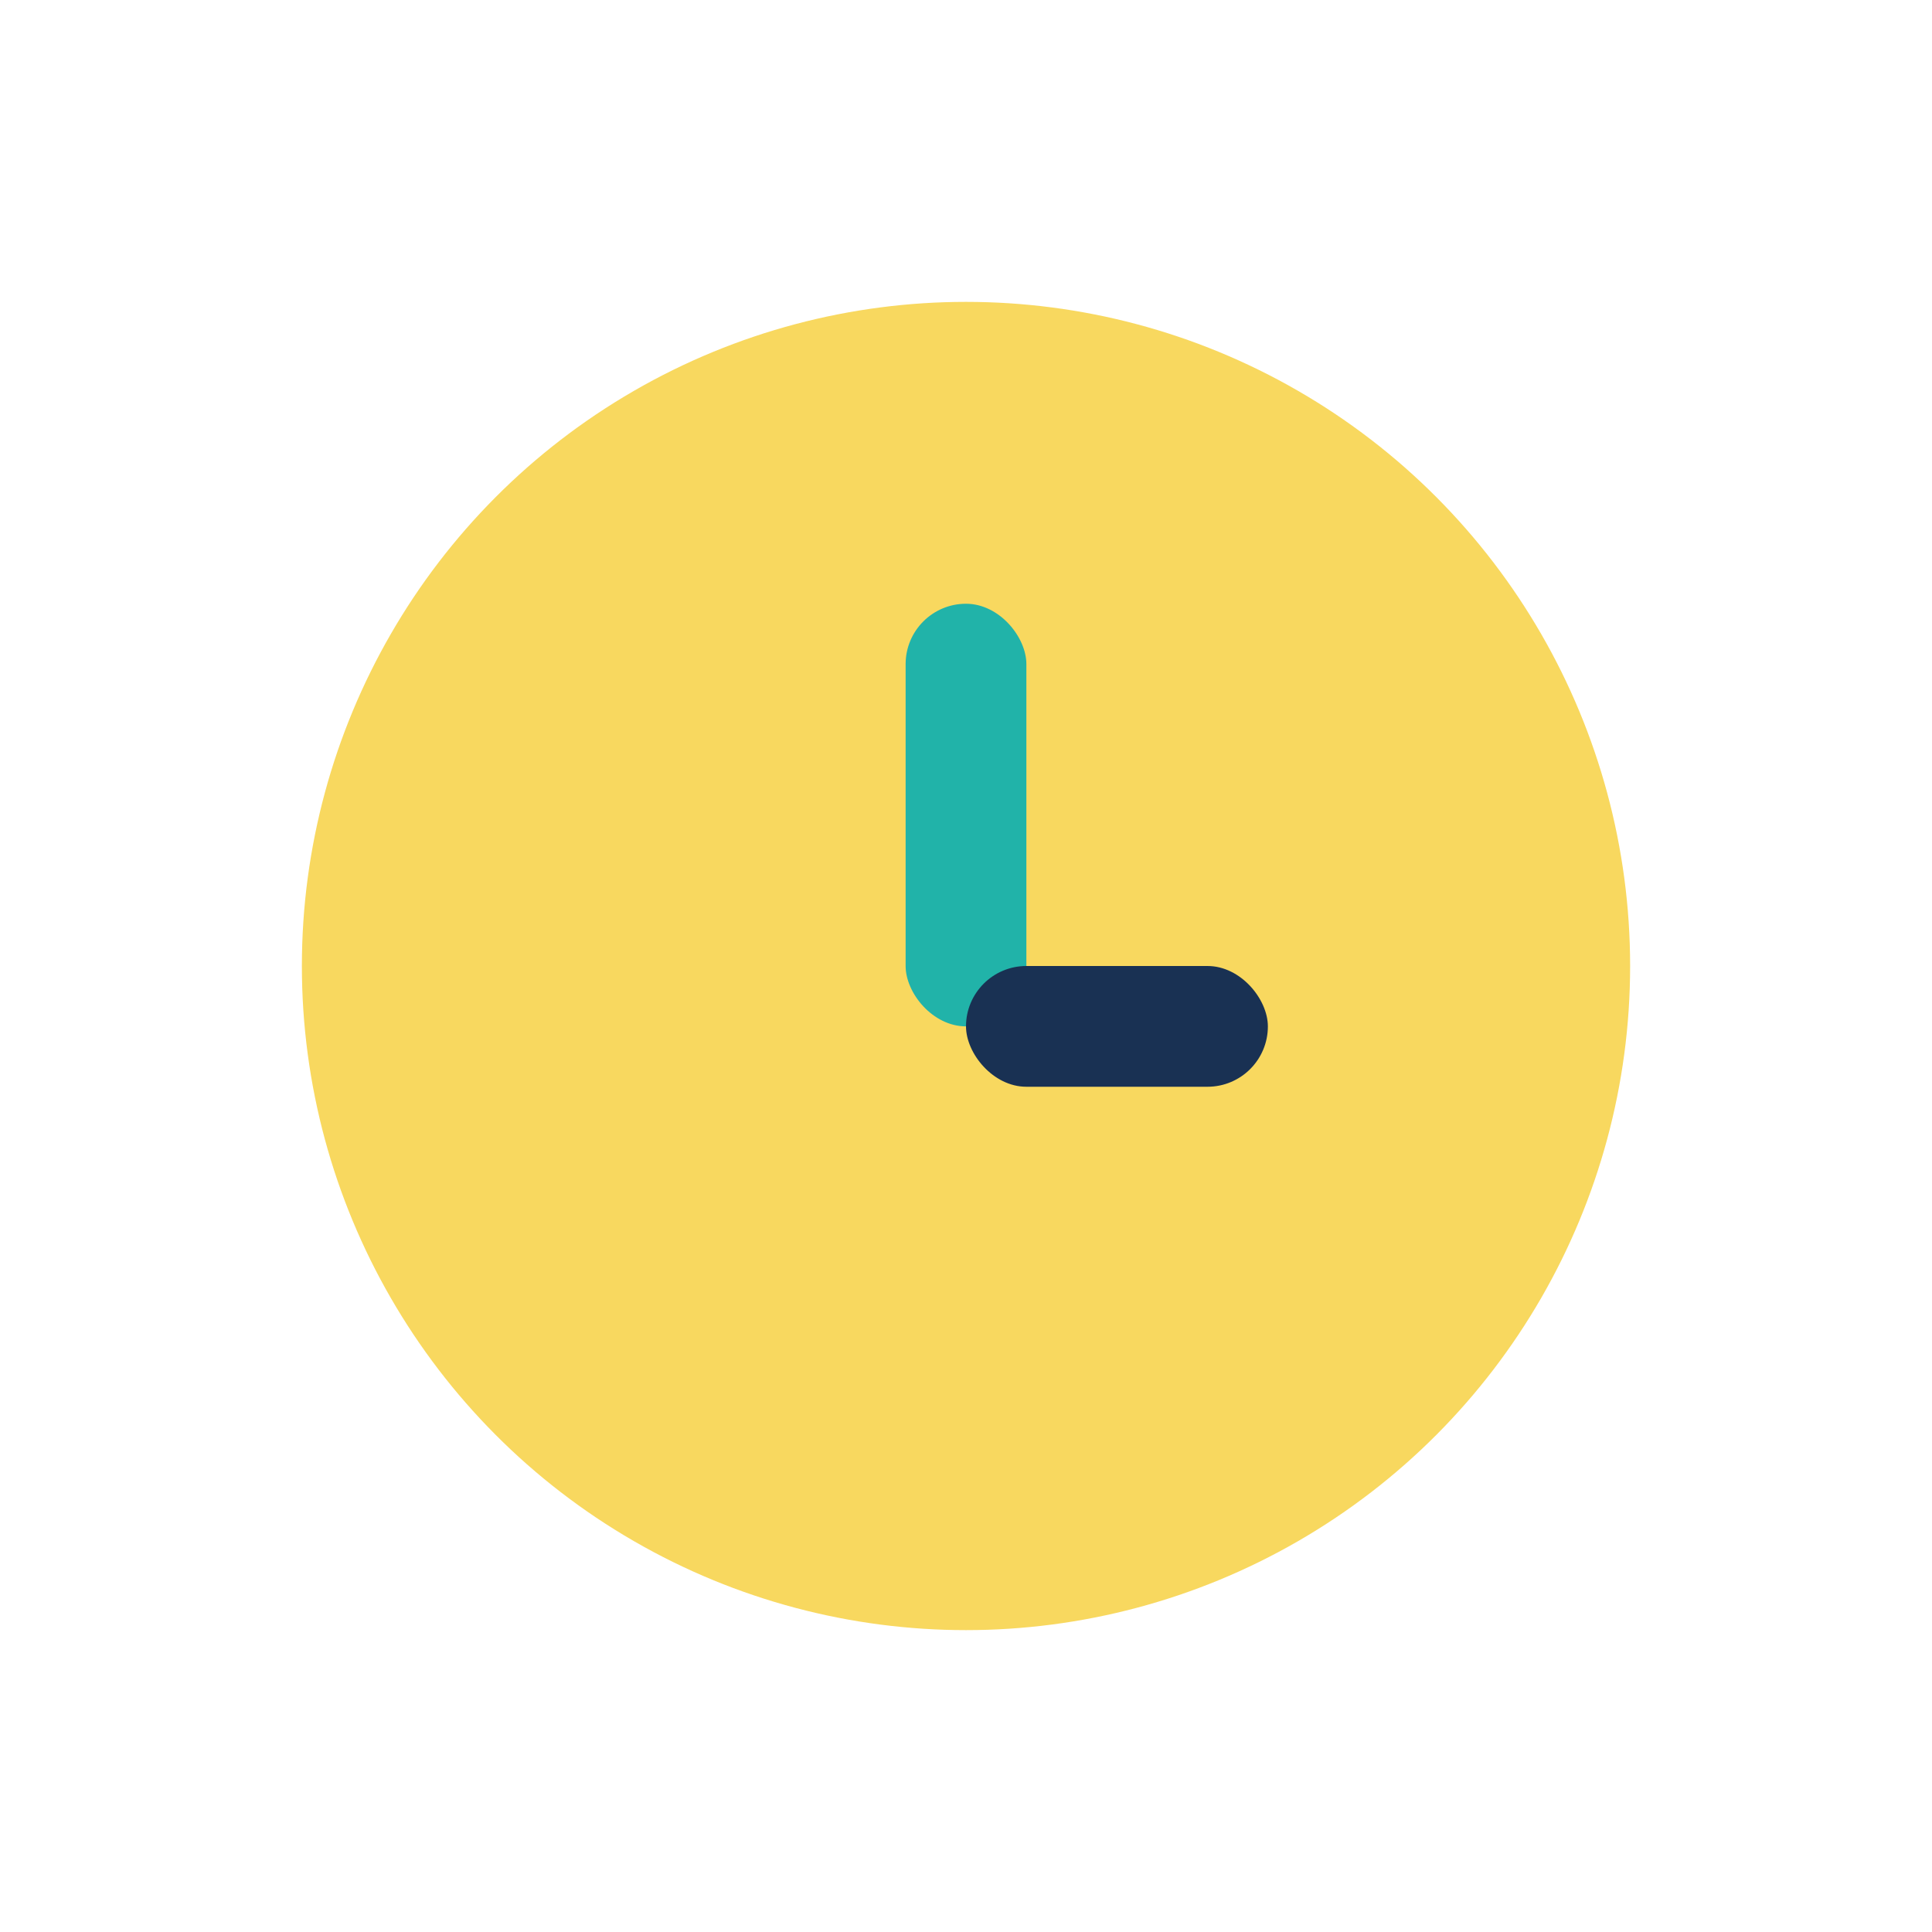 <?xml version="1.0" encoding="UTF-8"?>
<svg xmlns="http://www.w3.org/2000/svg" width="32" height="32" viewBox="0 0 32 32"><circle cx="16" cy="16" r="11" fill="#F8D85F"/><rect x="15" y="10" width="2" height="7" rx="1" fill="#21B3A9"/><rect x="16" y="16" width="5" height="2" rx="1" fill="#193153"/></svg>